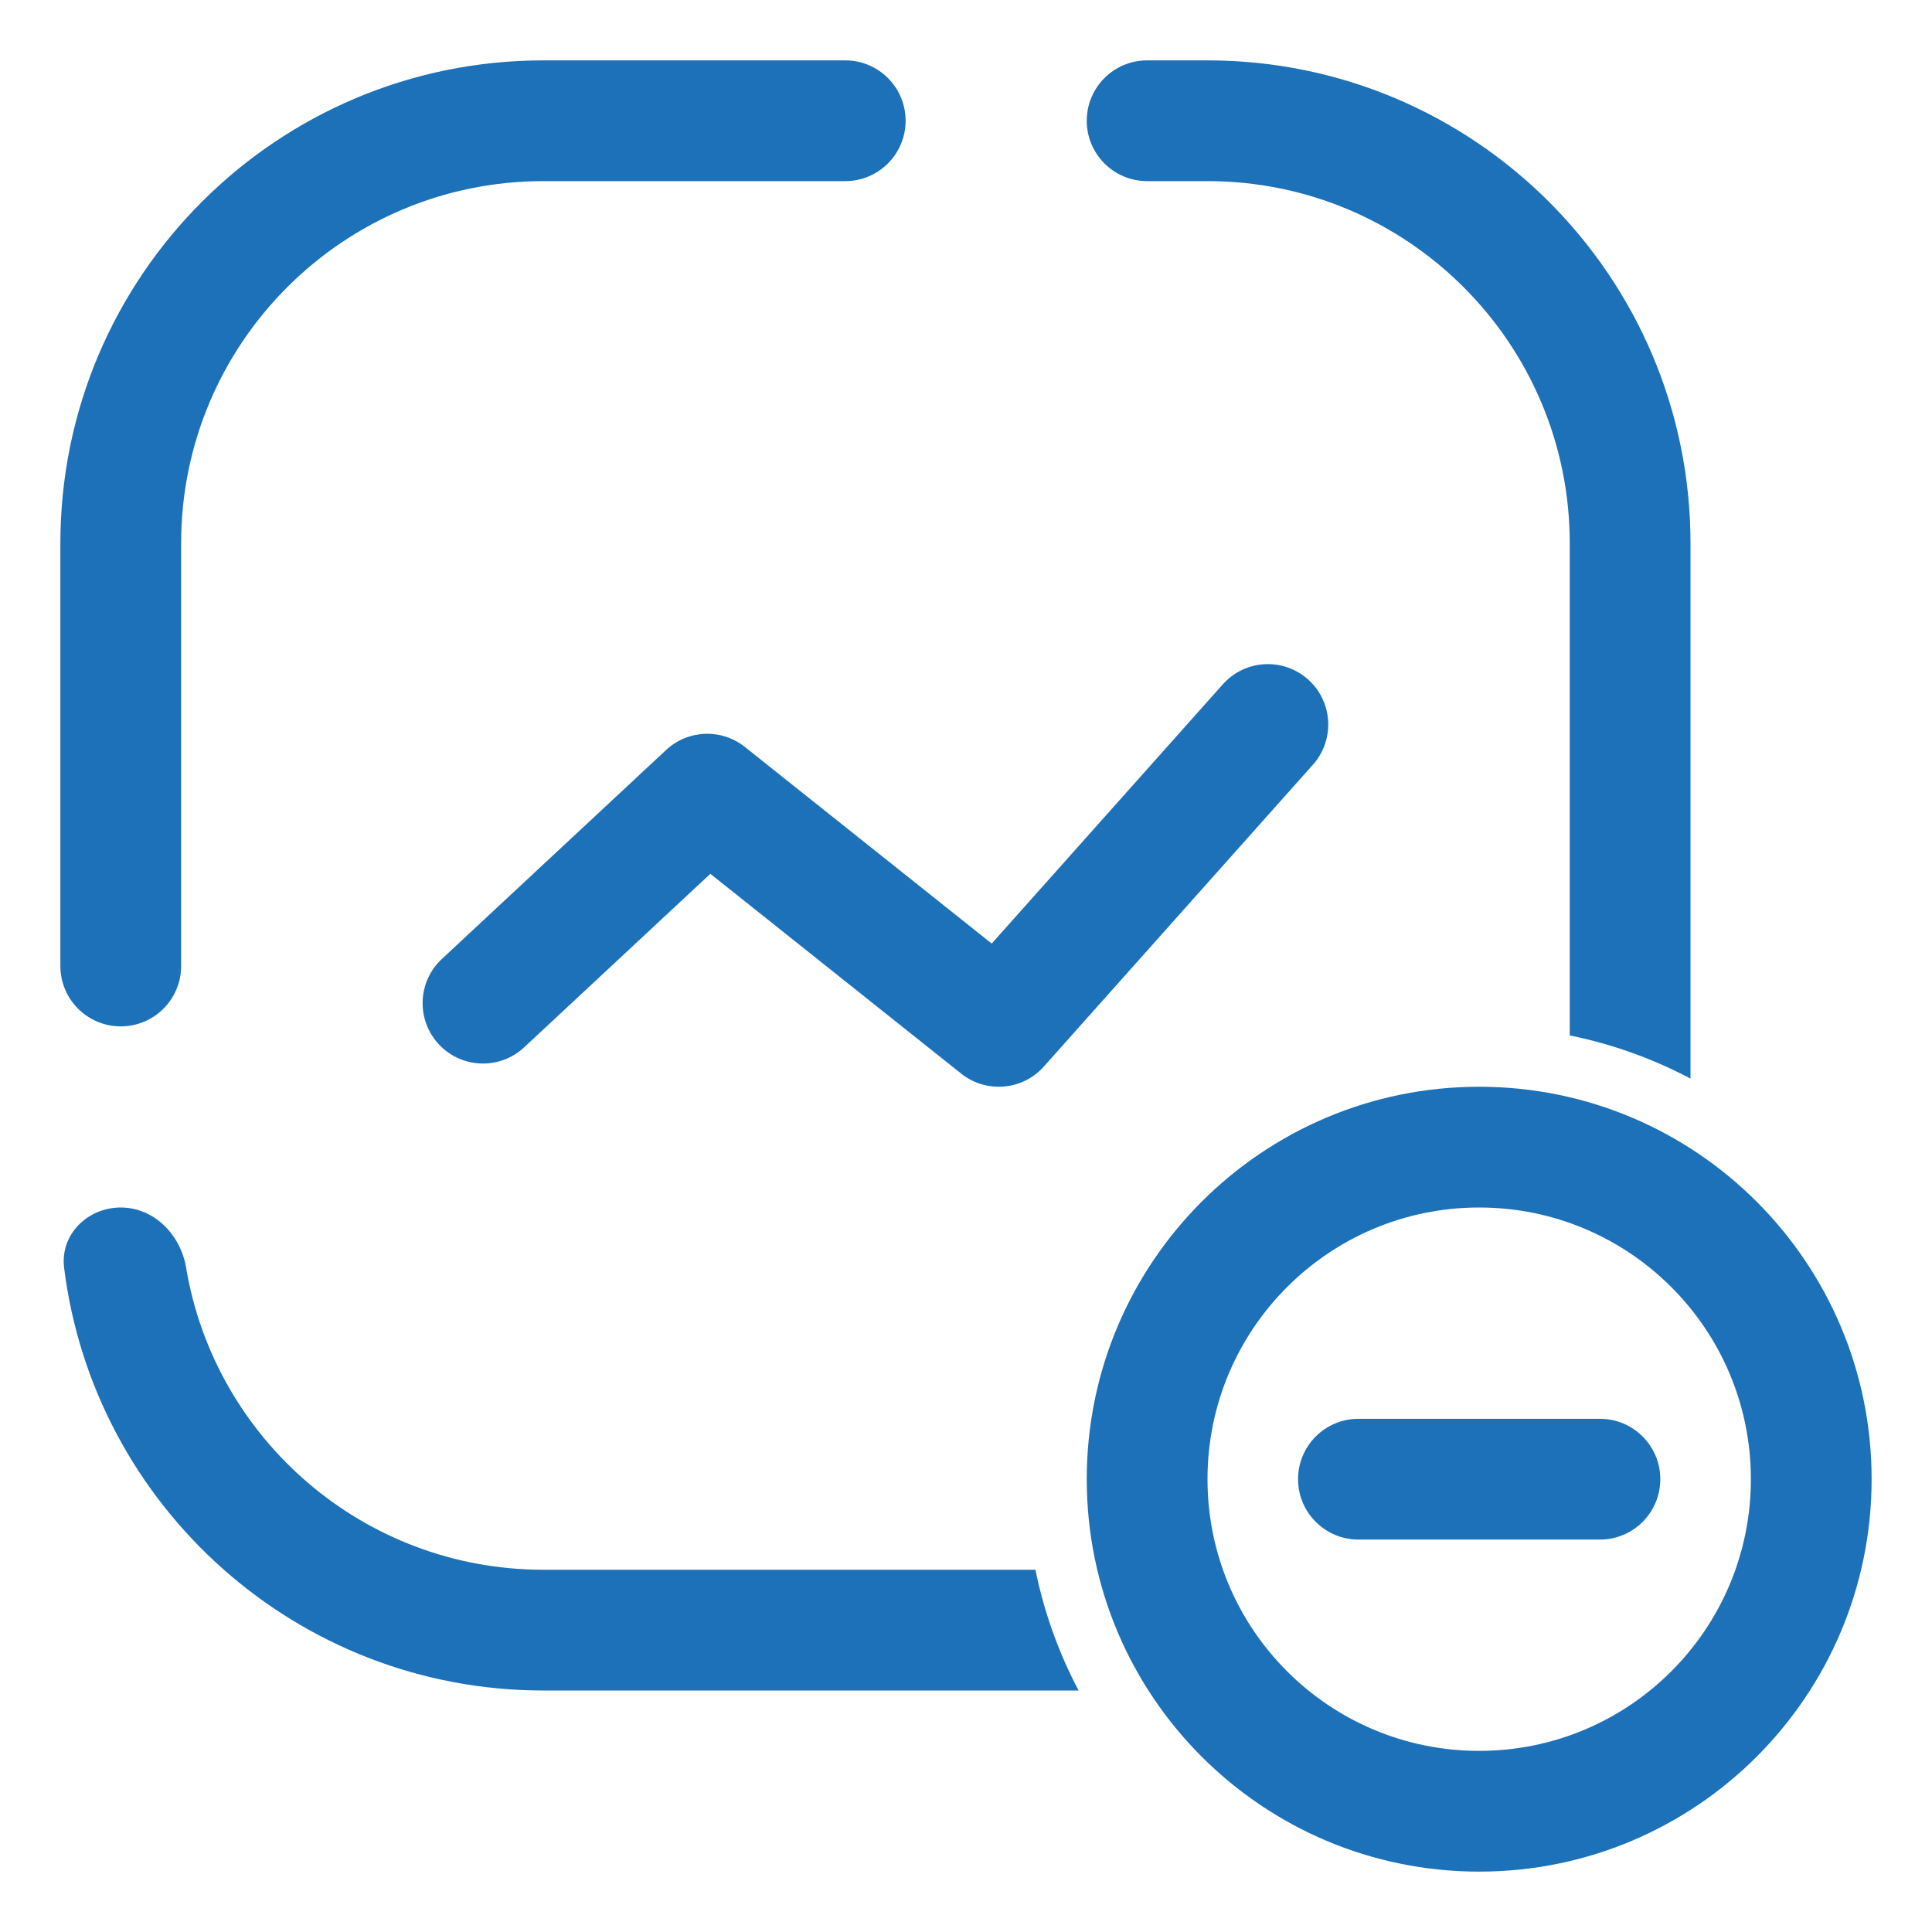 <svg width="150" height="150" viewBox="0 0 150 150" fill="none" xmlns="http://www.w3.org/2000/svg">
<path d="M70.312 9.375C70.312 6.786 68.214 4.688 65.625 4.688H42.188C21.477 4.688 4.688 21.477 4.688 42.188V75C4.688 77.589 6.786 79.688 9.375 79.688C11.964 79.688 14.062 77.589 14.062 75V42.188C14.062 26.654 26.654 14.062 42.188 14.062H65.625C68.214 14.062 70.312 11.964 70.312 9.375Z" fill="#1D71B8"/>
<path d="M84.375 9.375C84.375 11.964 86.474 14.062 89.062 14.062H93.75C109.283 14.062 121.875 26.654 121.875 42.188V80.391C125.194 81.064 128.343 82.206 131.25 83.742V42.188C131.25 21.477 114.461 4.688 93.75 4.688H89.062C86.474 4.688 84.375 6.786 84.375 9.375Z" fill="#1D71B8"/>
<path d="M42.188 131.25C23.062 131.25 7.28 116.931 4.977 98.428C4.657 95.859 6.787 93.75 9.376 93.75C11.965 93.75 14.022 95.864 14.449 98.418C16.672 111.729 28.245 121.875 42.188 121.875H80.392C81.065 125.194 82.206 128.343 83.743 131.25H42.188Z" fill="#1D71B8"/>
<path d="M74.624 83.354C76.57 84.904 79.388 84.664 81.044 82.807L101.937 59.369C103.659 57.437 103.489 54.474 101.557 52.751C99.624 51.028 96.661 51.198 94.939 53.131L76.996 73.258L57.831 57.992C56.015 56.546 53.414 56.646 51.715 58.23L34.304 74.455C32.41 76.22 32.306 79.187 34.071 81.08C35.836 82.974 38.802 83.079 40.696 81.314L55.151 67.843L74.624 83.354Z" fill="#1D71B8"/>
<path d="M100.781 114.844C100.781 112.255 102.88 110.156 105.469 110.156H124.219C126.808 110.156 128.906 112.255 128.906 114.844C128.906 117.433 126.808 119.531 124.219 119.531H105.469C102.88 119.531 100.781 117.433 100.781 114.844Z" fill="#1D71B8"/>
<path fill-rule="evenodd" clip-rule="evenodd" d="M114.844 84.375C131.671 84.375 145.312 98.016 145.312 114.844C145.312 131.671 131.671 145.312 114.844 145.312C98.016 145.312 84.375 131.671 84.375 114.844C84.375 98.016 98.016 84.375 114.844 84.375ZM135.938 114.844C135.938 103.194 126.494 93.75 114.844 93.75C103.194 93.75 93.75 103.194 93.75 114.844C93.75 126.494 103.194 135.938 114.844 135.938C126.494 135.938 135.938 126.494 135.938 114.844Z" fill="#1D71B8"/>
</svg>
